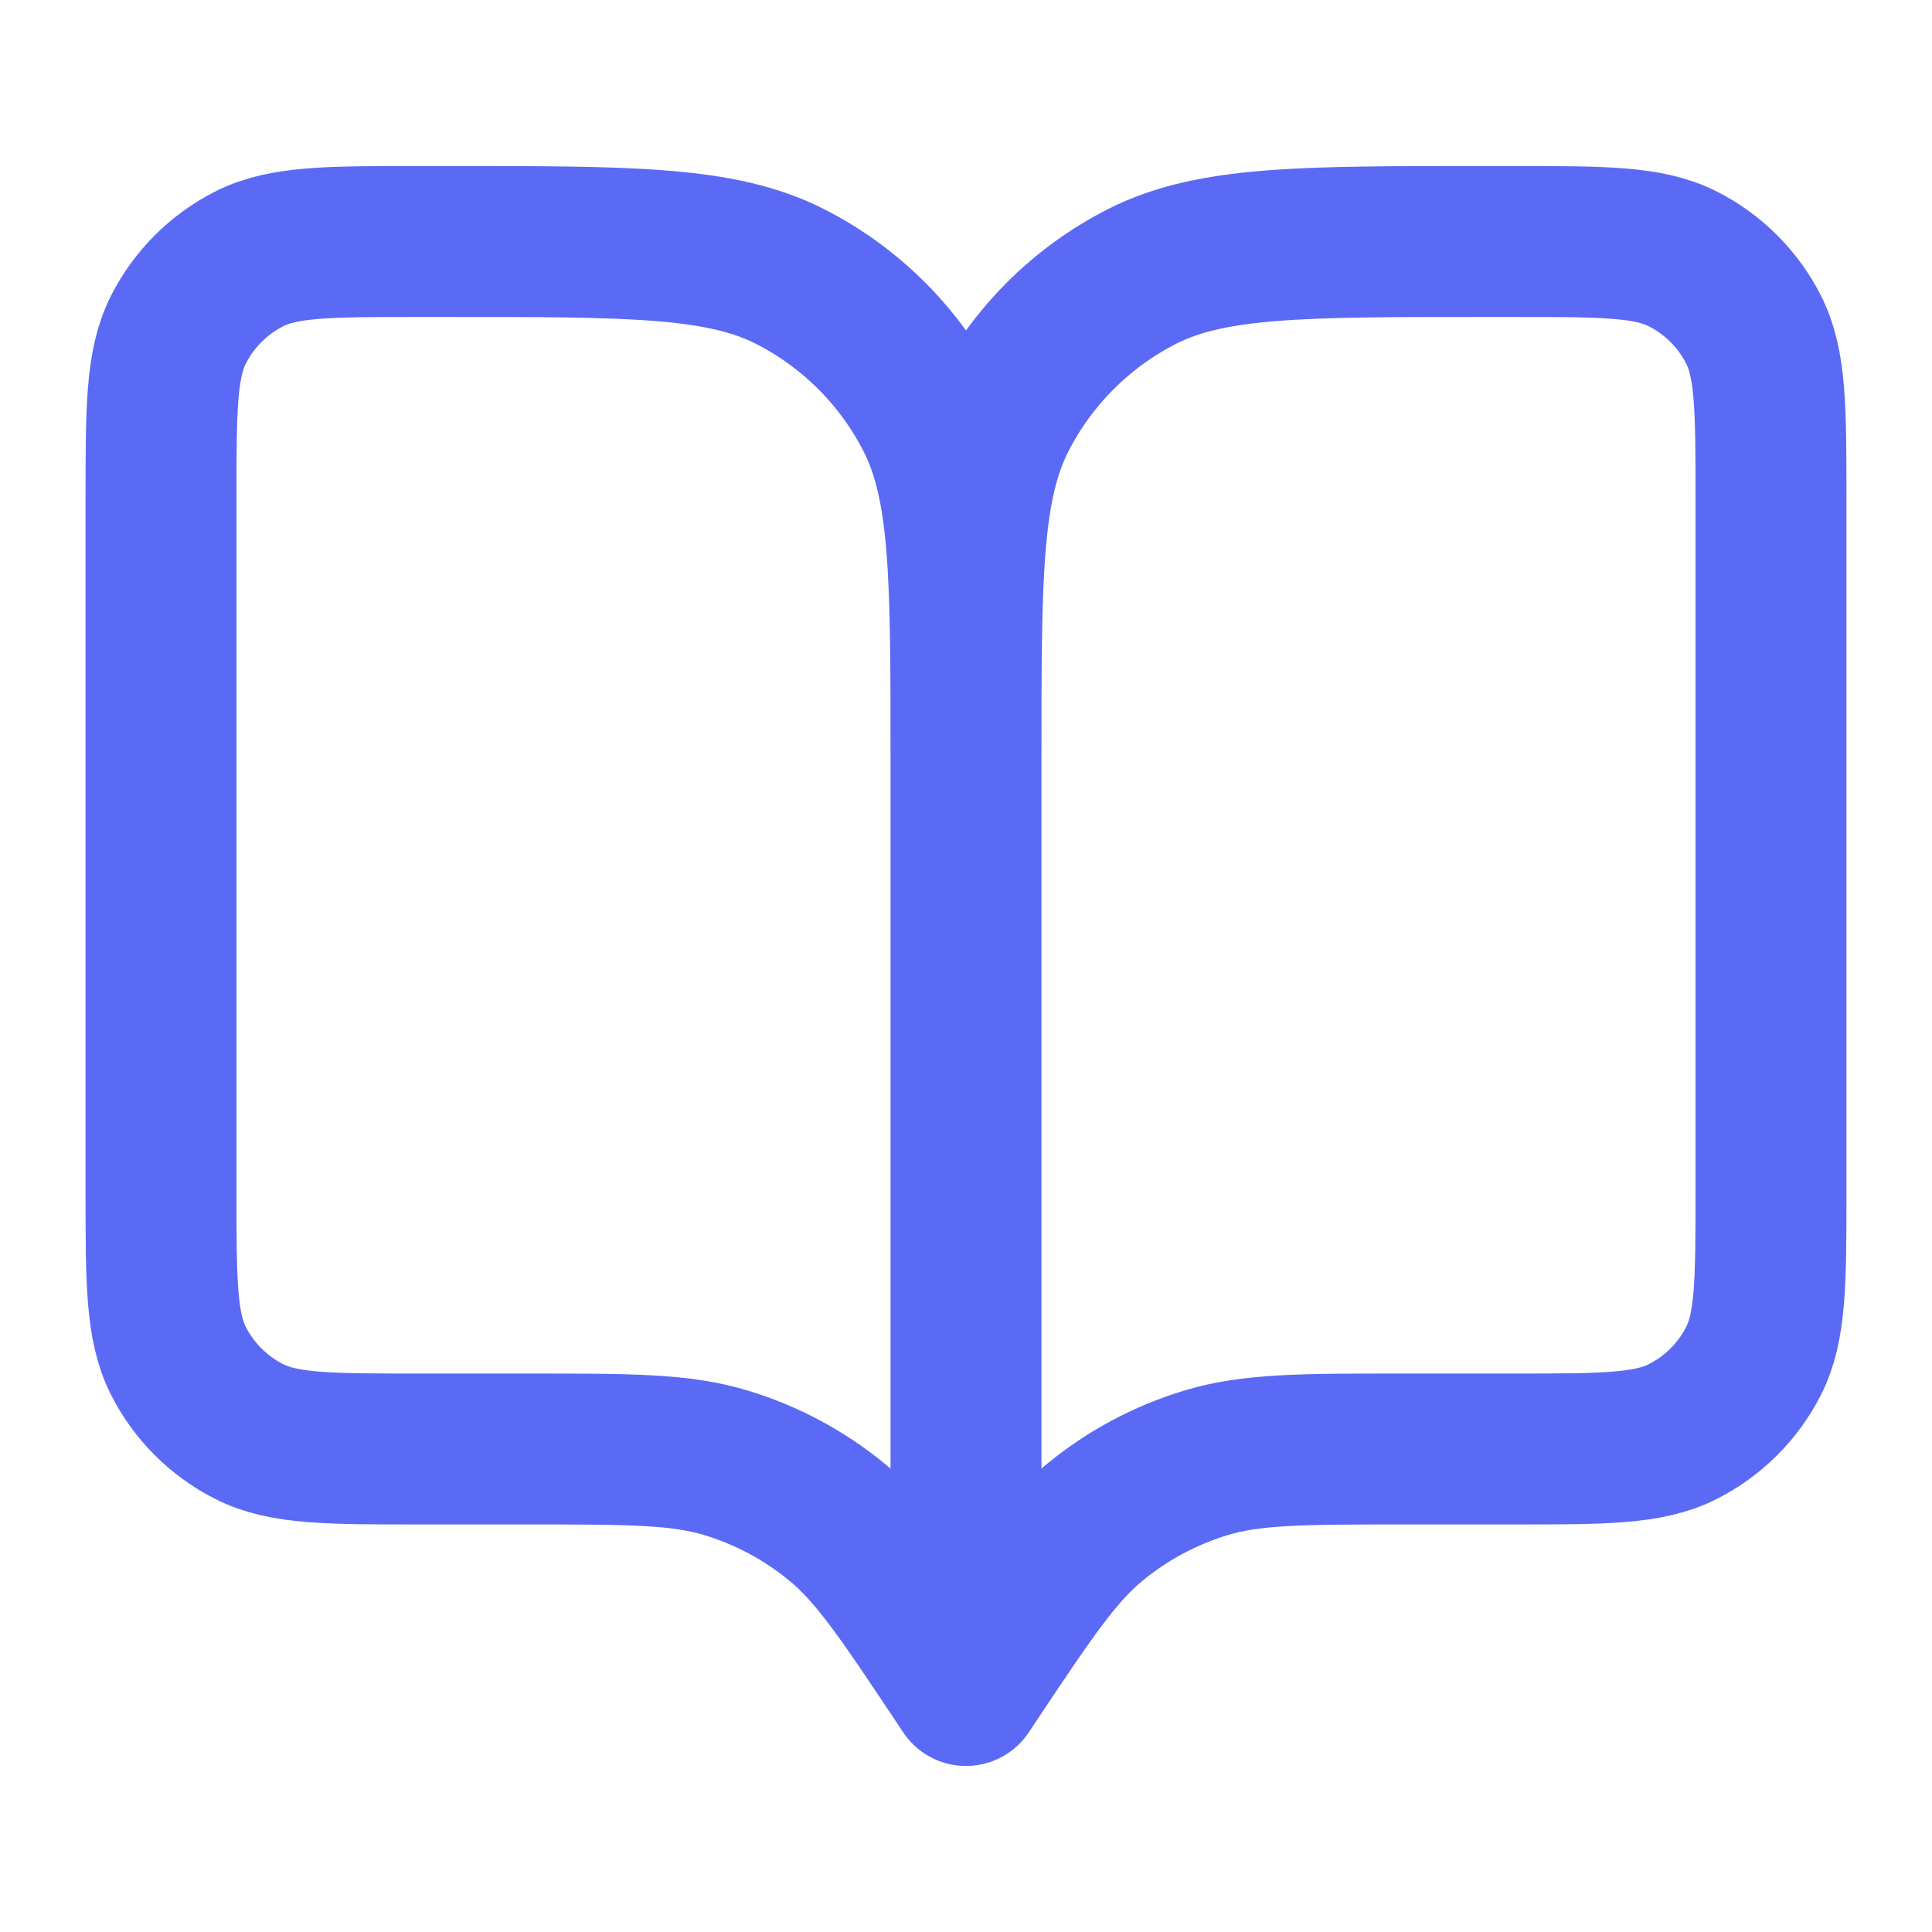<?xml version="1.0" encoding="UTF-8"?>
<svg xmlns="http://www.w3.org/2000/svg" width="32" height="32" viewBox="0 0 32 32" fill="none">
  <path d="M16 28L15.867 27.8C14.94 26.41 14.477 25.716 13.865 25.213C13.324 24.768 12.7 24.434 12.029 24.23C11.271 24 10.436 24 8.766 24H6.933C5.44 24 4.693 24 4.123 23.709C3.621 23.453 3.213 23.046 2.957 22.544C2.667 21.973 2.667 21.227 2.667 19.733V8.266C2.667 6.773 2.667 6.026 2.957 5.456C3.213 4.954 3.621 4.546 4.123 4.29C4.693 4 5.44 4 6.933 4H7.467C10.454 4 11.947 4 13.088 4.581C14.091 5.092 14.907 5.908 15.419 6.912C16 8.053 16 9.546 16 12.533M16 28V12.533M16 28L16.133 27.8C17.06 26.41 17.523 25.716 18.134 25.213C18.676 24.768 19.3 24.434 19.971 24.23C20.729 24 21.564 24 23.233 24H25.067C26.56 24 27.307 24 27.877 23.709C28.379 23.453 28.787 23.046 29.043 22.544C29.333 21.973 29.333 21.227 29.333 19.733V8.266C29.333 6.773 29.333 6.026 29.043 5.456C28.787 4.954 28.379 4.546 27.877 4.29C27.307 4 26.56 4 25.067 4H24.533C21.546 4 20.053 4 18.912 4.581C17.909 5.092 17.093 5.908 16.581 6.912C16 8.053 16 9.546 16 12.533" stroke="#5B6AF5" stroke-width="2.5" stroke-linecap="round" stroke-linejoin="round"></path>
</svg>

